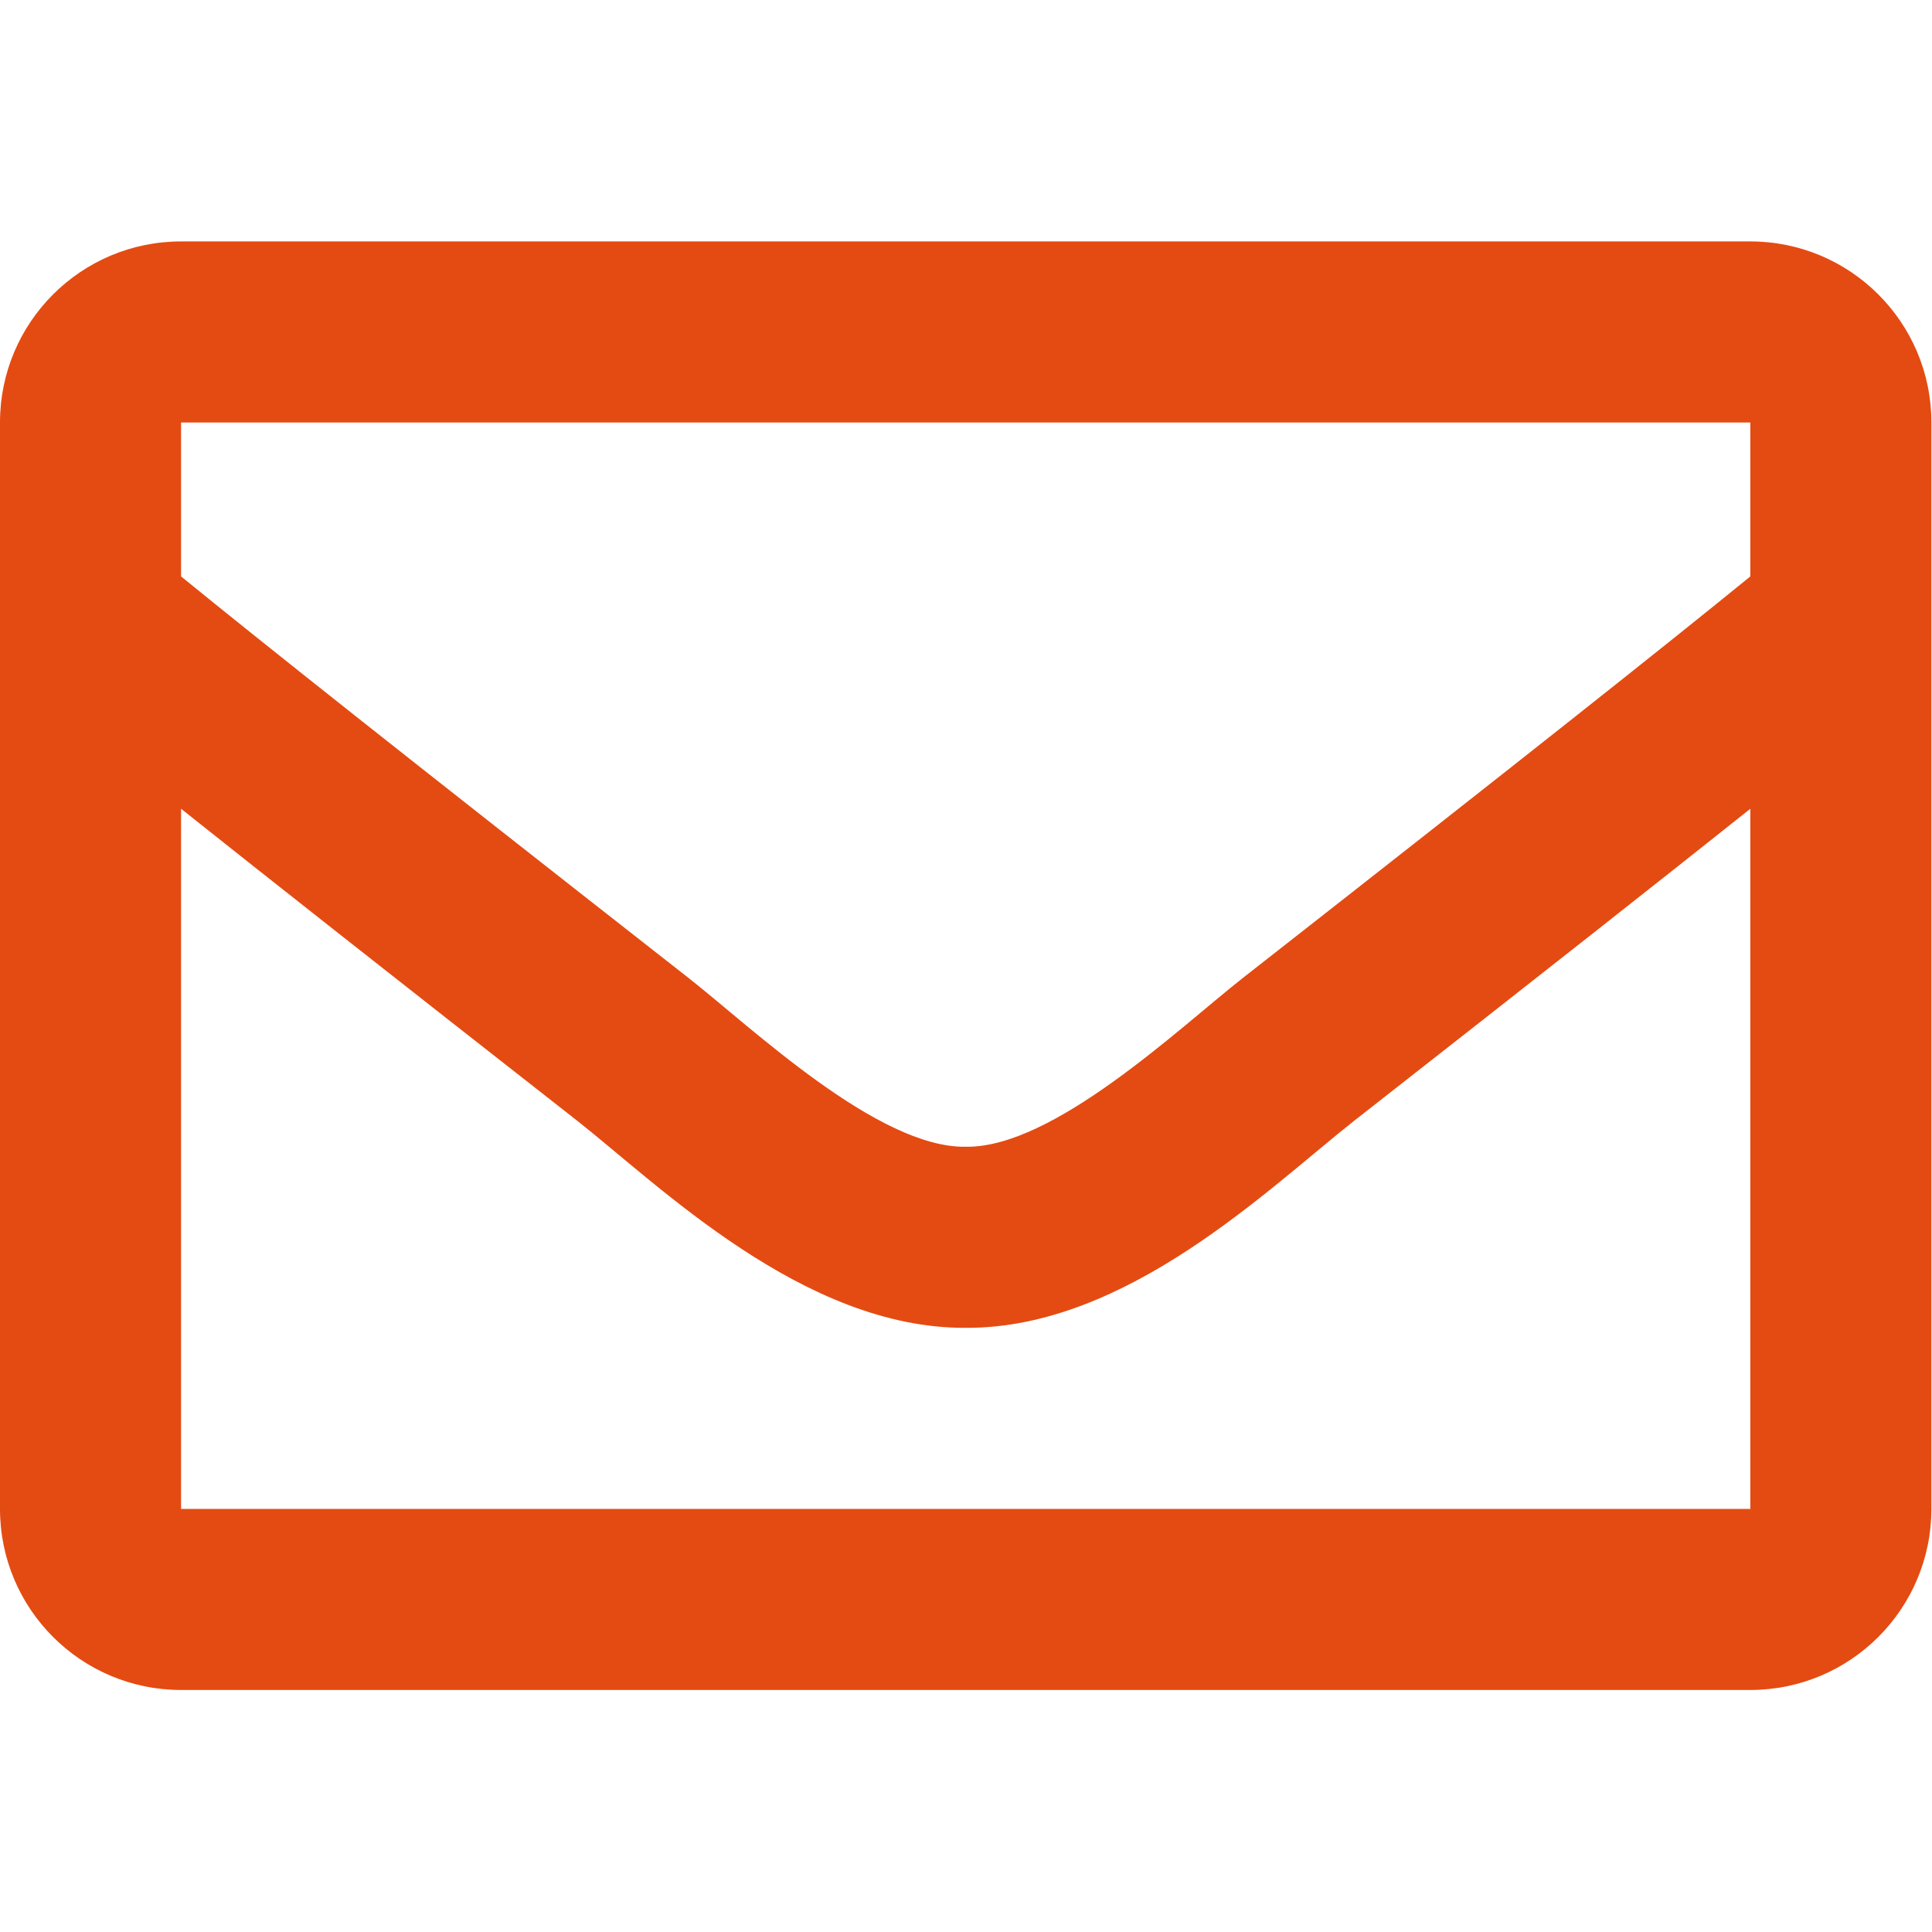 <?xml version="1.0" encoding="UTF-8" standalone="no"?><!DOCTYPE svg PUBLIC "-//W3C//DTD SVG 1.1//EN" "http://www.w3.org/Graphics/SVG/1.1/DTD/svg11.dtd"><svg width="100%" height="100%" viewBox="0 0 2134 2134" version="1.1" xmlns="http://www.w3.org/2000/svg" xmlns:xlink="http://www.w3.org/1999/xlink" xml:space="preserve" xmlns:serif="http://www.serif.com/" style="fill-rule:evenodd;clip-rule:evenodd;stroke-linejoin:round;stroke-miterlimit:2;"><path d="M1933.33,266.667l-1733.33,-0c-110.458,-0 -200,89.541 -200,200l0,1200c0,110.458 89.542,200 200,200l1733.33,-0c110.459,-0 200,-89.542 200,-200l0,-1200c0,-110.459 -89.541,-200 -200,-200Zm0,200l0,170.021c-93.425,76.079 -242.366,194.379 -560.779,443.708c-70.171,55.196 -209.171,187.8 -305.887,186.254c-96.7,1.563 -235.746,-131.079 -305.888,-186.254c-318.362,-249.292 -467.342,-367.617 -560.779,-443.708l-0,-170.021l1733.33,-0Zm-1733.33,1200l0,-773.342c95.475,76.046 230.871,182.758 437.242,344.358c91.071,71.688 250.558,229.942 429.425,228.979c177.987,0.963 335.454,-154.995 429.387,-228.945c206.367,-161.596 341.8,-268.338 437.279,-344.388l0,773.338l-1733.33,-0Z" style="fill:#e44b12;fill-rule:nonzero;"/></svg>
